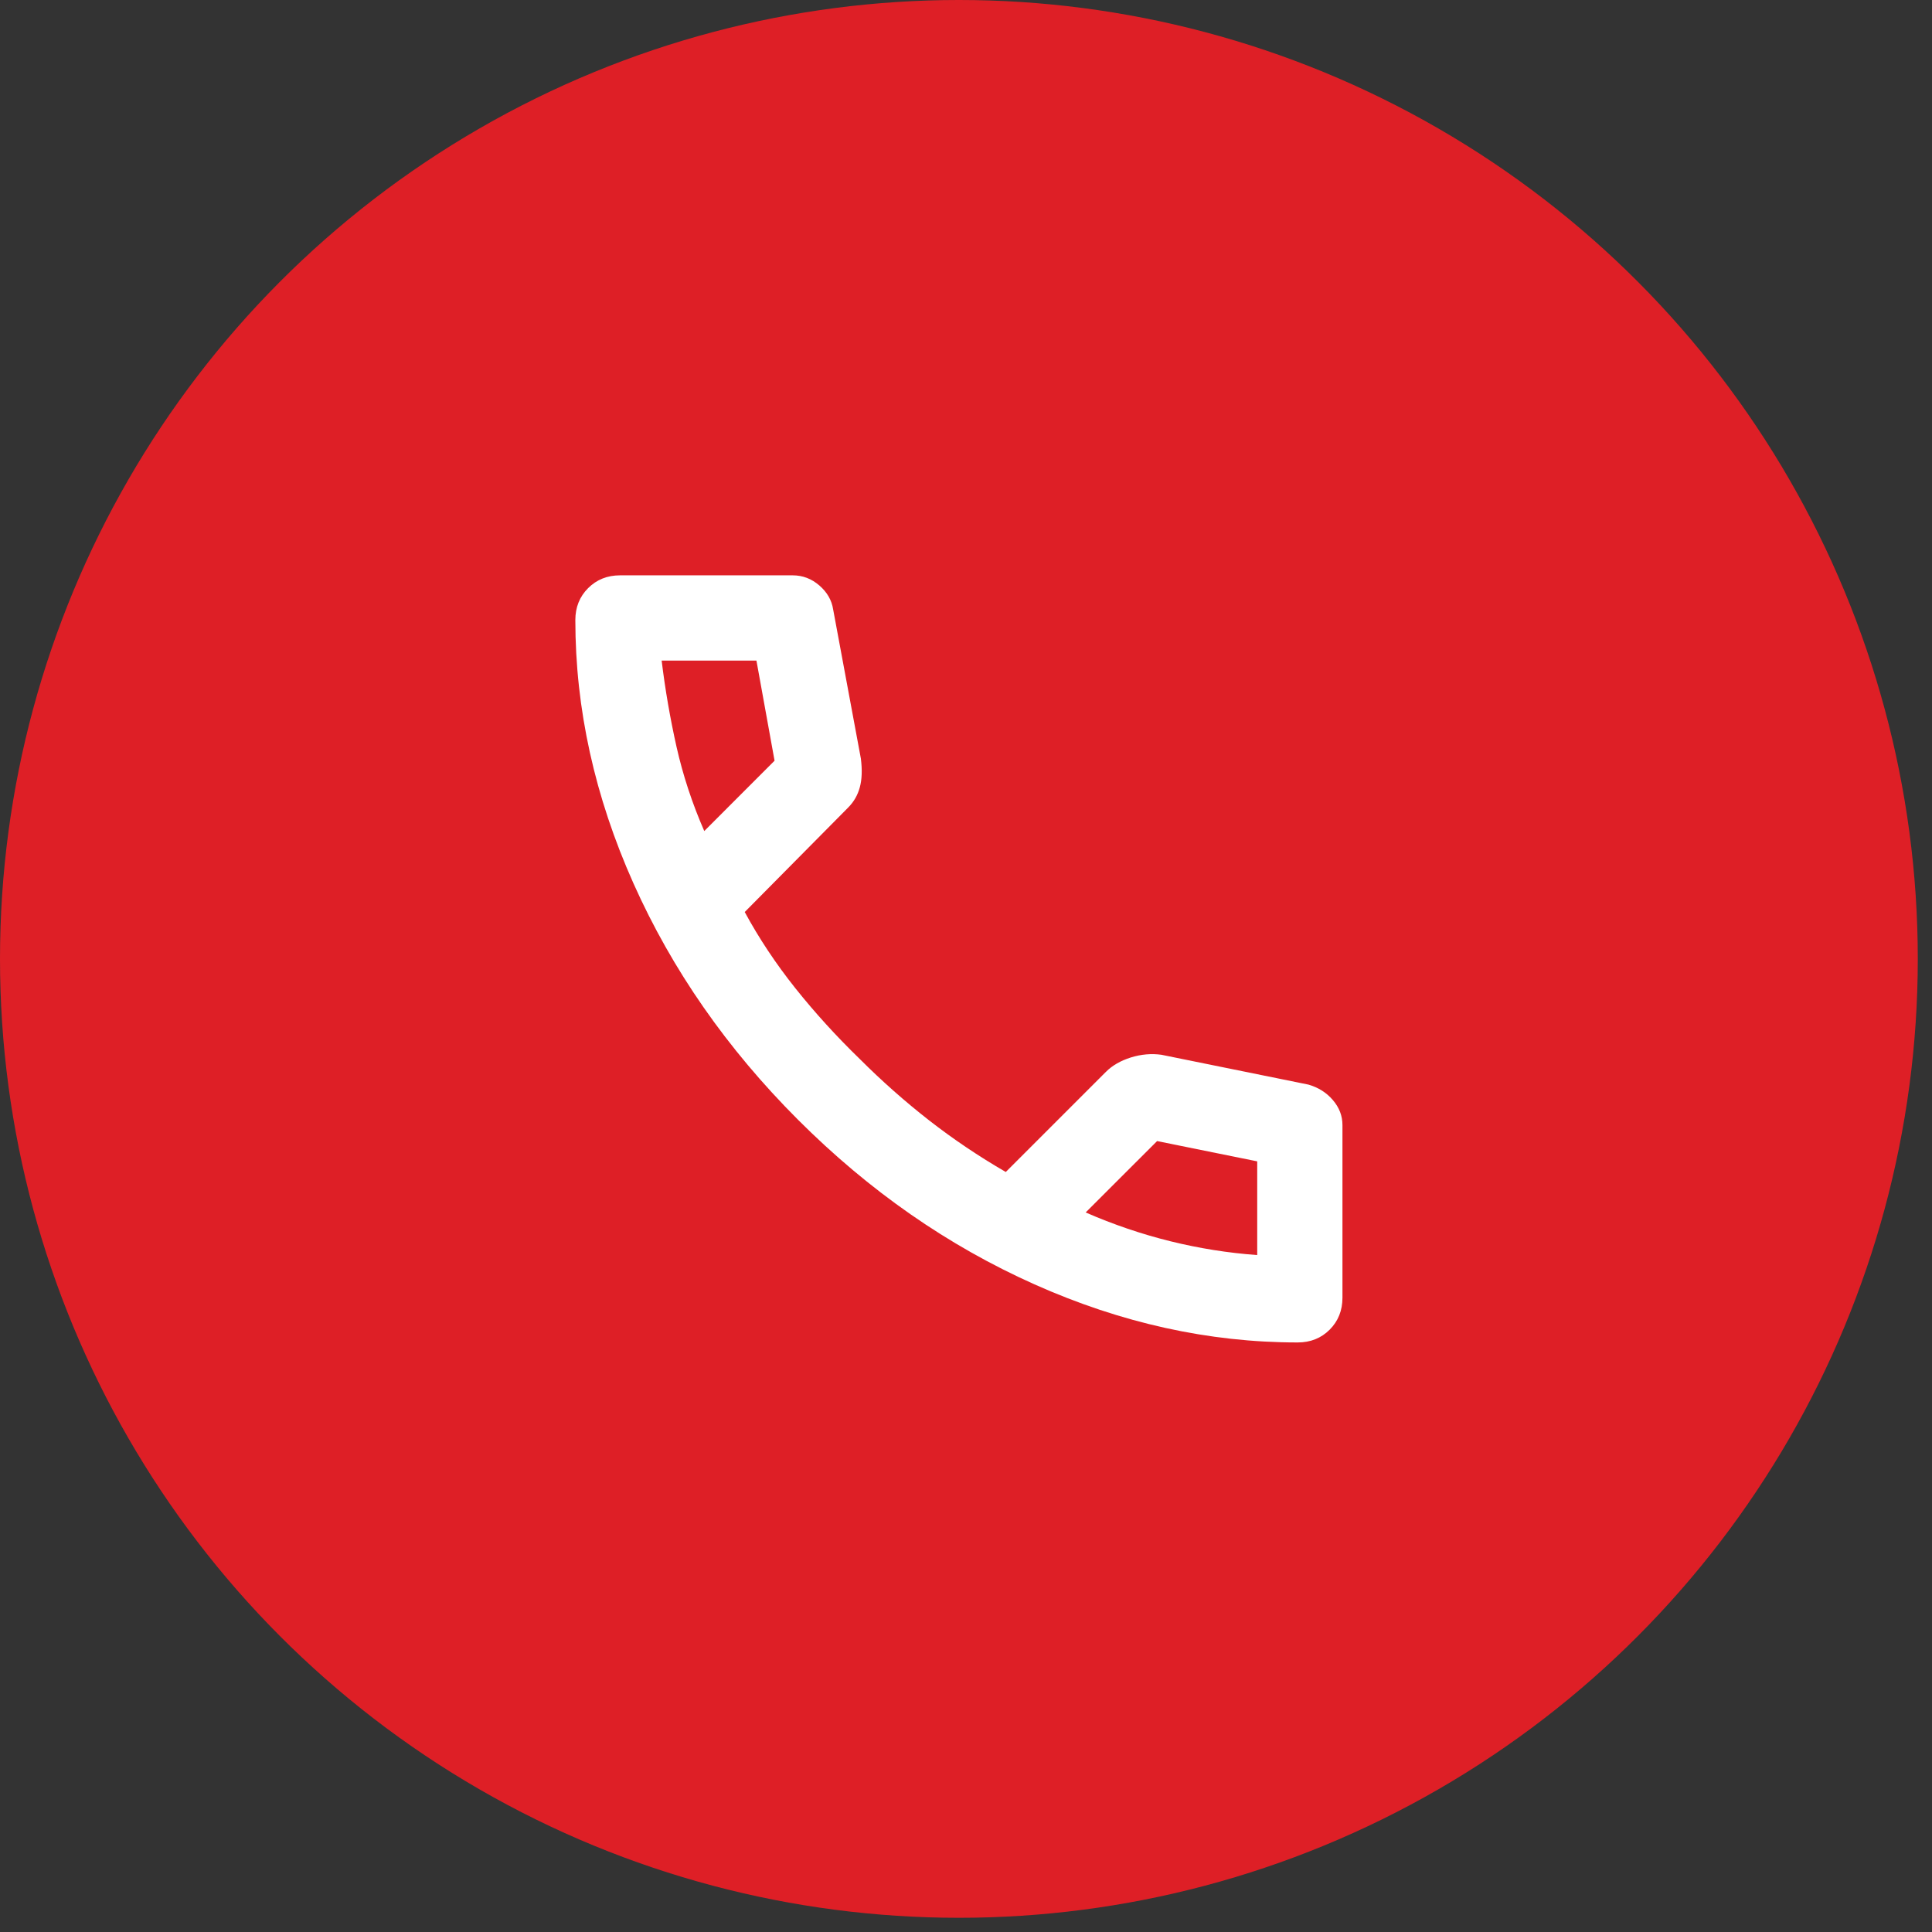 <svg width="34" height="34" viewBox="0 0 34 34" fill="none" xmlns="http://www.w3.org/2000/svg">
<rect x="0" y="0" width="34" height="34" fill="#333333" stroke="none"/>
<circle cx="16.875" cy="16.875" r="16.875" fill="#DE1F26"/>
<mask id="mask0_858_501" style="mask-type:alpha" maskUnits="userSpaceOnUse" x="7" y="7" width="19" height="19">
<rect x="7.875" y="7.875" width="18" height="18" fill="#D9D9D9"/>
</mask>
<g mask="url(#mask0_858_501)">
<path d="M22.837 23.625C21.275 23.625 19.731 23.284 18.206 22.603C16.681 21.922 15.294 20.956 14.044 19.706C12.794 18.456 11.828 17.069 11.147 15.544C10.466 14.019 10.125 12.475 10.125 10.912C10.125 10.688 10.2 10.5 10.35 10.35C10.5 10.2 10.688 10.125 10.912 10.125H13.95C14.125 10.125 14.281 10.184 14.419 10.303C14.556 10.422 14.637 10.562 14.662 10.725L15.15 13.35C15.175 13.55 15.169 13.719 15.131 13.856C15.094 13.994 15.025 14.113 14.925 14.213L13.106 16.05C13.356 16.512 13.653 16.959 13.997 17.391C14.341 17.822 14.719 18.238 15.131 18.637C15.519 19.025 15.925 19.384 16.35 19.716C16.775 20.047 17.225 20.35 17.7 20.625L19.462 18.863C19.575 18.75 19.722 18.666 19.903 18.609C20.084 18.553 20.262 18.538 20.438 18.562L23.025 19.087C23.2 19.137 23.344 19.228 23.456 19.359C23.569 19.491 23.625 19.637 23.625 19.8V22.837C23.625 23.062 23.55 23.25 23.4 23.4C23.25 23.55 23.062 23.625 22.837 23.625ZM12.394 14.625L13.631 13.387L13.312 11.625H11.644C11.706 12.137 11.794 12.644 11.906 13.144C12.019 13.644 12.181 14.137 12.394 14.625ZM19.106 21.337C19.594 21.55 20.091 21.719 20.597 21.844C21.103 21.969 21.613 22.05 22.125 22.087V20.438L20.363 20.081L19.106 21.337Z" fill="white"/>
</g>
</svg>
